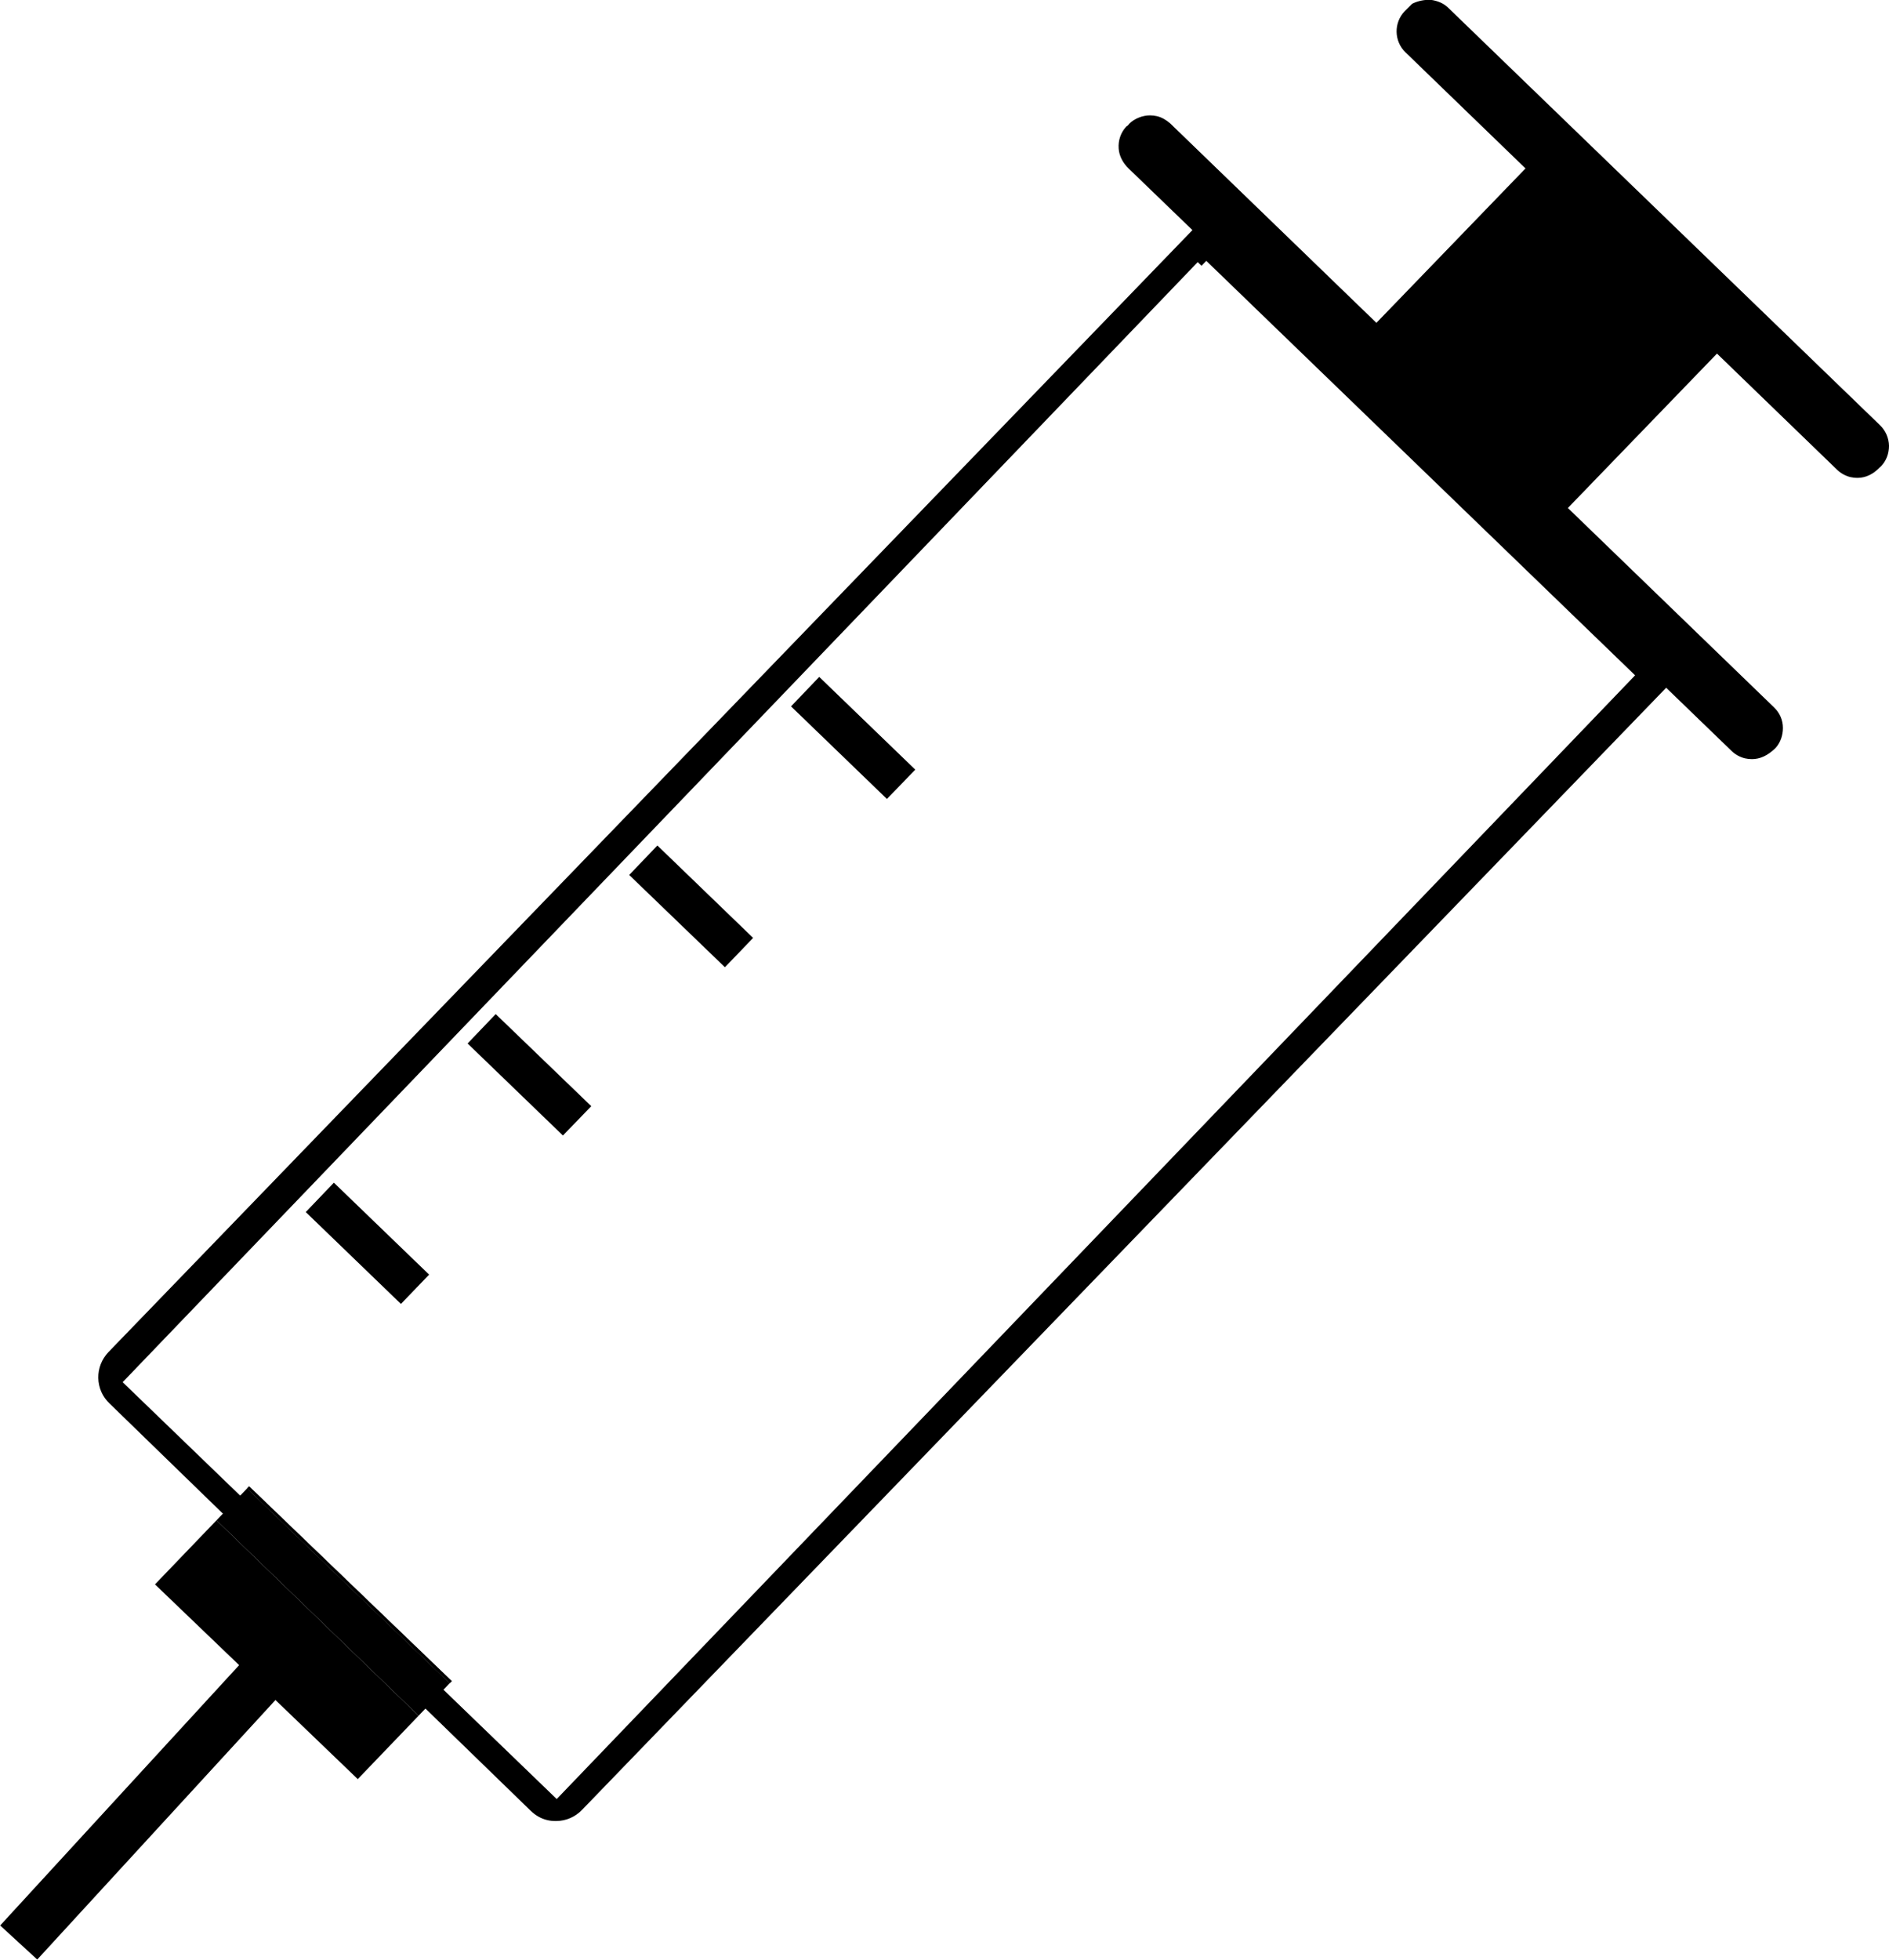 <?xml version="1.0" encoding="UTF-8"?><svg id="_レイヤー_2" xmlns="http://www.w3.org/2000/svg" viewBox="0 0 118.59 122.98"><g id="_オブジェクト"><g><polygon points="28.36 105.5 28.23 105.63 15.51 93.41 15.64 93.28 28.36 105.5 28.36 105.5"/><polygon points="28.36 105.5 28.23 105.63 15.51 93.41 15.64 93.28 28.36 105.5 28.36 105.5"/><polygon points="28.23 105.63 26.28 107.67 13.59 95.41 15.51 93.41 28.23 105.63 28.23 105.63"/><polygon points="16.11 105.55 9.73 99.43 13.59 95.41 26.28 107.67 22.46 111.65 16.11 105.55 16.11 105.55"/><path d="m19.19,76.07l1.77-1.85,5.98,5.77-1.77,1.84-5.98-5.77Zm10.16-10.58l1.77-1.85,6,5.78-1.78,1.84-5.99-5.78Zm10.15-10.58l1.77-1.85,6.01,5.8-1.77,1.84-6.01-5.79Zm10.16-10.58l1.77-1.85,6.03,5.82-1.78,1.84-6.02-5.81Z"/><path d="m34.86,114.28c-.17,0-.35-.02-.51-.06-.38-.09-.73-.29-1.02-.57l-7.2-6.99,1.13-1.18,7.69,7.42L102.43,42.61h0s.22-.23.22-.23l-26.92-26.01-.3.31-.24-.23L7.7,86.74l7.97,7.69-1.09,1.13-7.71-7.49c-.44-.42-.69-.99-.7-1.6-.01-.6.22-1.18.64-1.62L74.86,14.44l-3.99-3.85c-.38-.36-.61-.81-.64-1.26-.04-.52.13-1.01.47-1.38l.11-.08.08-.1c.32-.32.82-.53,1.31-.53.15,0,.29.02.43.05.3.07.59.24.84.46l12.94,12.51,9.36-9.69-7.54-7.29c-.72-.7-.74-1.86-.04-2.58l.46-.46c.26-.14.66-.25,1.03-.25.12,0,.25.01.36.04.39.09.67.25.89.47l27.1,26.19c.35.34.55.8.56,1.29,0,.48-.17.94-.5,1.28l-.1.09c-.41.42-.86.63-1.36.64-.18,0-.33-.02-.47-.05-.31-.08-.6-.24-.83-.46l-7.54-7.29-9.36,9.69,12.95,12.52c.35.34.55.79.55,1.28,0,.48-.16.93-.47,1.27-.49.47-.96.69-1.48.69-.15,0-.3-.02-.44-.05-.31-.08-.59-.23-.83-.46l-4.11-3.97L36.53,113.59c-.42.43-.98.68-1.59.69h-.08Z"/><rect x="-2.6" y="111.76" width="23.27" height="3.16" transform="translate(-80.55 43.33) rotate(-47.44)"/></g></g></svg>